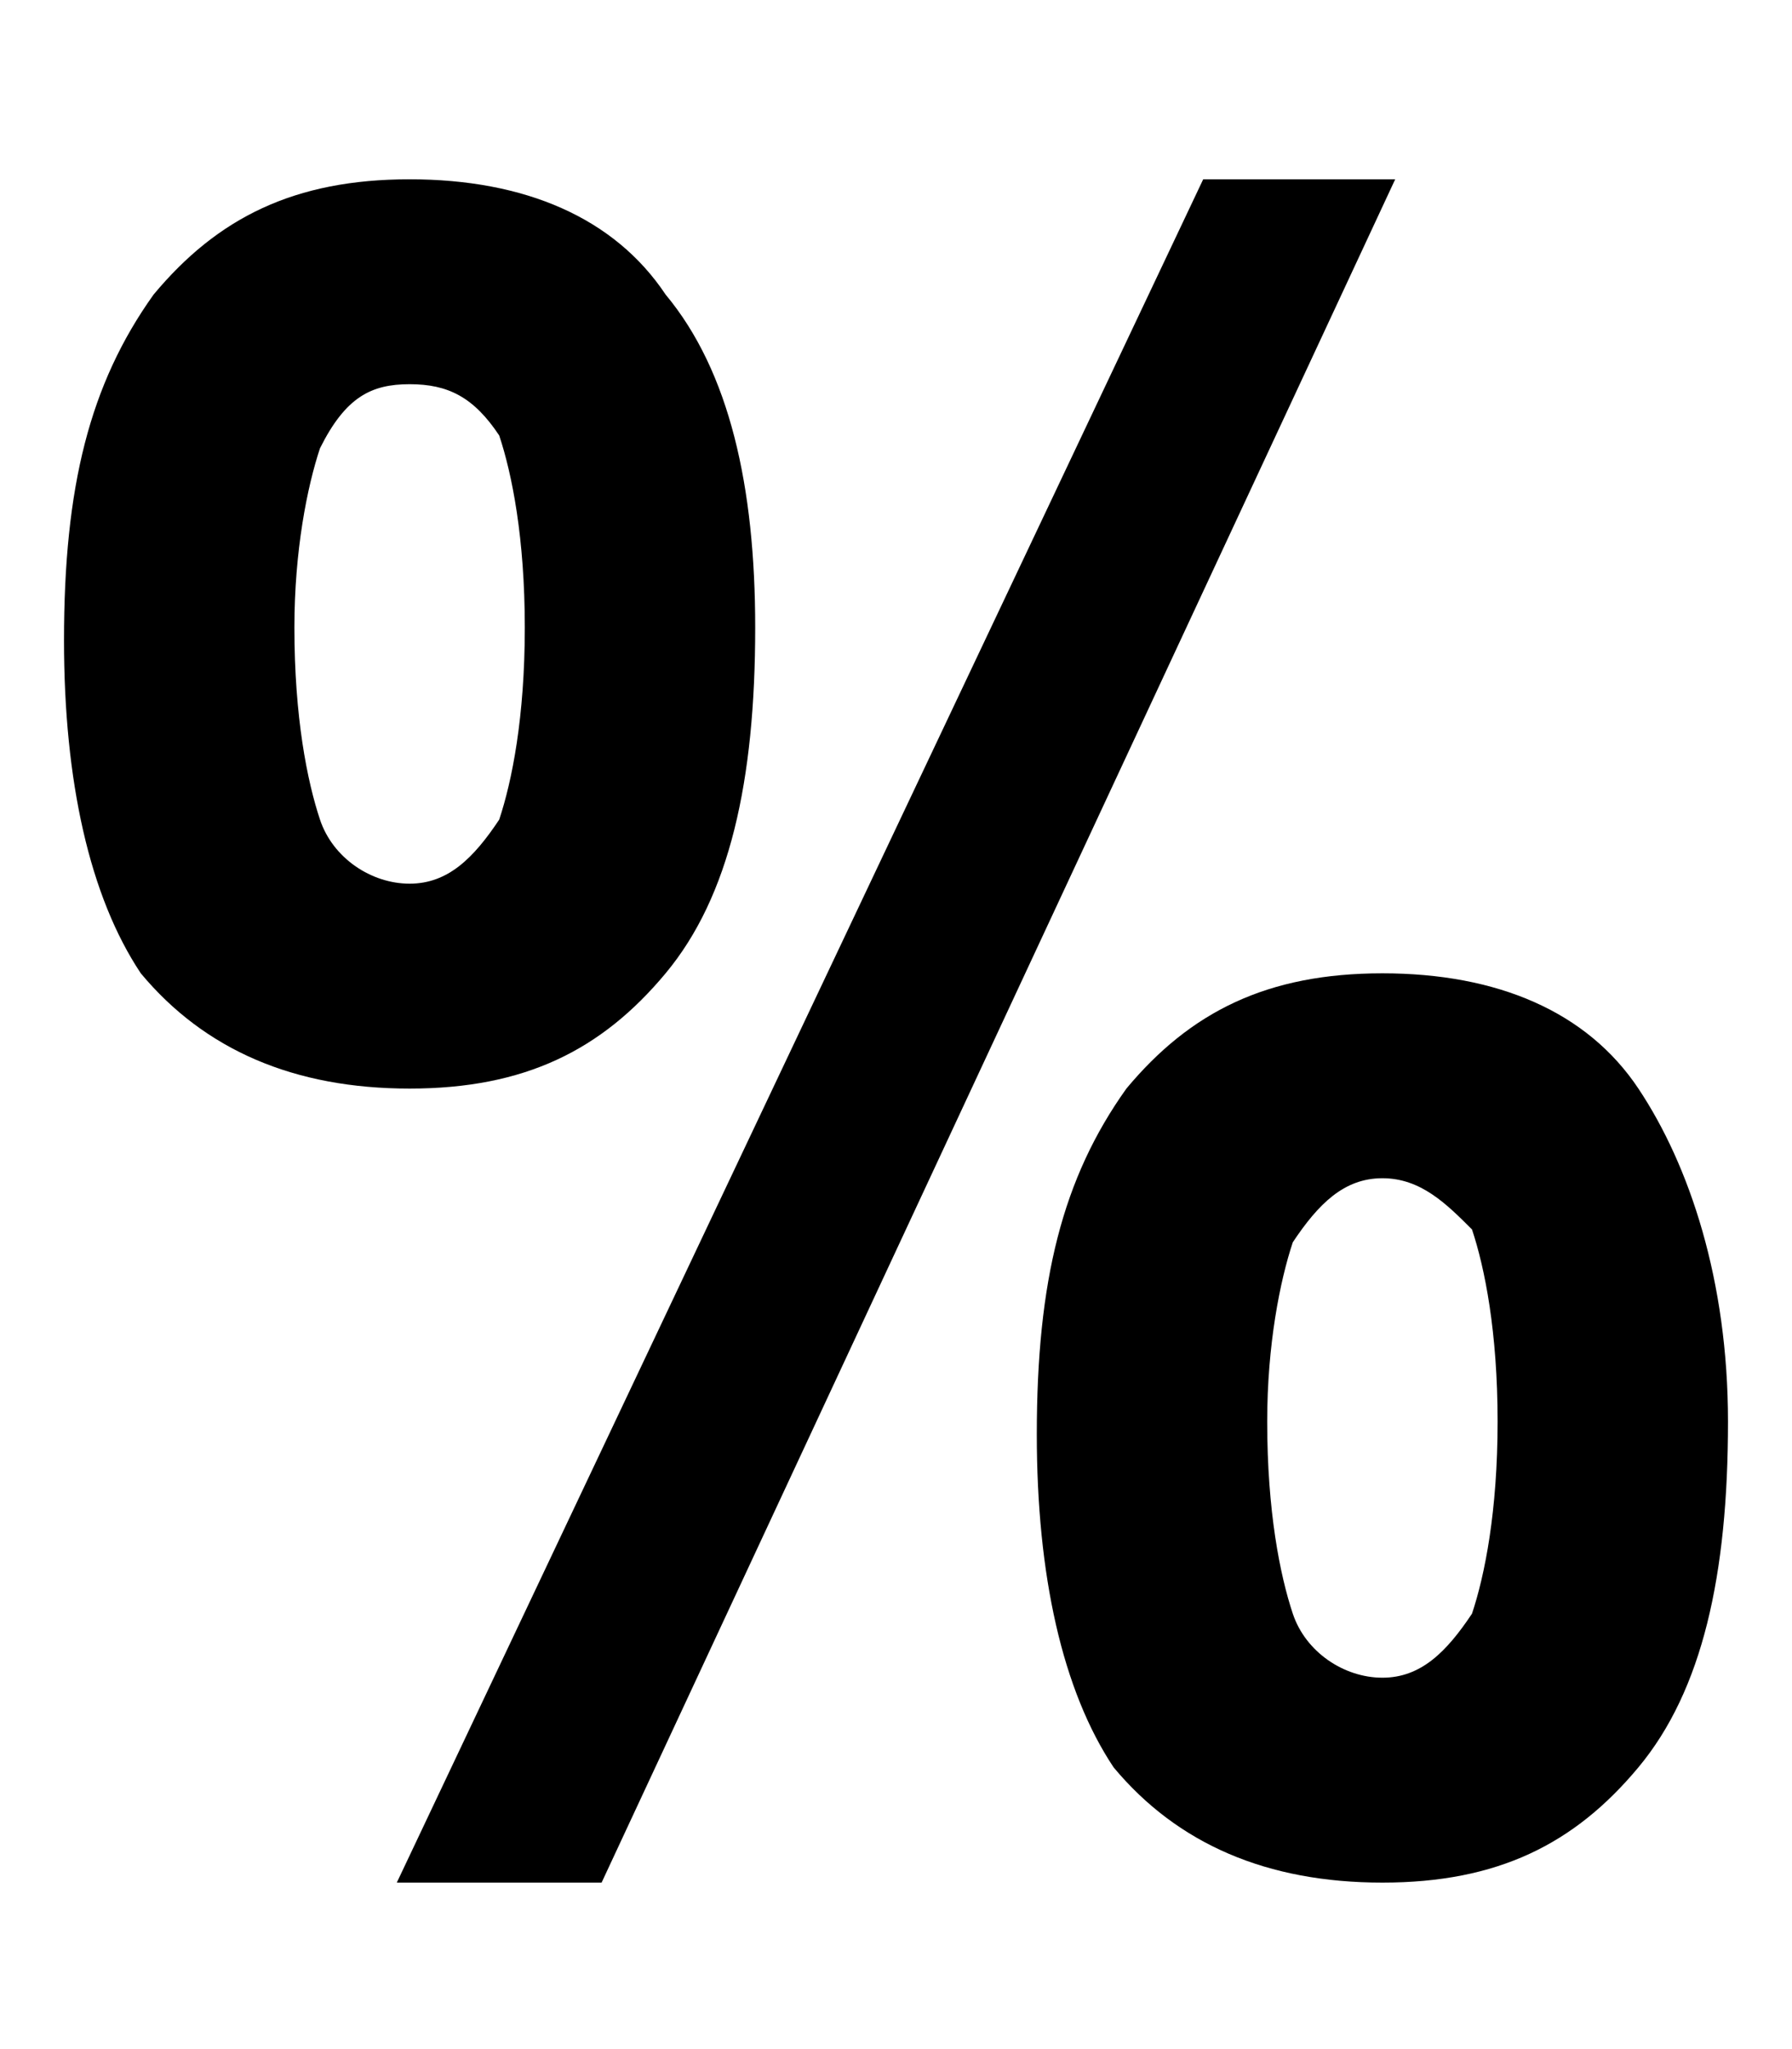 <?xml version="1.0" encoding="utf-8"?>
<svg version="1.1" xmlns="http://www.w3.org/2000/svg" xmlns:xlink="http://www.w3.org/1999/xlink" x="0px" y="0px"
	 viewBox="0 0 14 16" style="enable-background:new 0 0 14 16;" xml:space="preserve">
<style type="text/css">
	.st0{display:none;}
	.st1{display:inline;}
</style>
<g id="Layer_1" class="st0">
	<g class="st1">
		<path d="M7.2,13l-0.1,0.1L7,13.1c-0.3-0.1-0.6-0.3-0.8-0.5c-0.2,0.2-0.4,0.4-0.7,0.6c0.2,0.7,0.9,1.4,1.7,1.9
			c0.9-0.6,1.4-1.2,1.6-1.9c-0.3-0.2-0.5-0.4-0.7-0.6C7.7,12.7,7.5,12.9,7.2,13z"/>
		<path d="M9.2,10.3c0,0.3-0.1,0.7-0.2,1c0,0.1-0.1,0.2-0.1,0.3c-0.1,0.1-0.1,0.2-0.2,0.2c-0.1,0.1-0.2,0.3-0.3,0.4
			c0.1,0.1,0.3,0.2,0.4,0.3c0.1,0.1,0.1,0.1,0.2,0.2c0.1,0,0.2,0.1,0.2,0.1c0.2,0.1,0.5,0.3,0.8,0.4c0.6-0.7,0.9-1.7,0.6-2.6
			C10.1,10.5,9.6,10.4,9.2,10.3z"/>
		<path d="M5.4,11.8c-0.1-0.1-0.1-0.2-0.2-0.2c-0.1-0.1-0.1-0.2-0.2-0.3c-0.2-0.3-0.2-0.6-0.3-1c-0.4,0.1-0.8,0.2-1.3,0.3
			c-0.3,0.9,0.1,1.9,0.6,2.6c0.3-0.1,0.5-0.2,0.7-0.4c0.1,0,0.2-0.1,0.2-0.1c0.1-0.1,0.2-0.1,0.2-0.2c0.1-0.1,0.3-0.2,0.4-0.3
			C5.7,12,5.5,11.9,5.4,11.8z"/>
		<path d="M10.9,7.6c-0.6,0-1.2-0.1-1.7-0.2c0,0.2-0.1,0.4-0.2,0.6C9,8.1,9,8.2,9,8.3S8.9,8.4,8.8,8.5c0,0,0,0.1-0.1,0.1
			C9,9,9.1,9.3,9.2,9.7c0.4,0.2,0.8,0.3,1.2,0.4c0.1,0,0.2,0,0.3,0s0.2,0,0.3,0c0,0,0.1,0,0.1,0C11.5,9.4,11.5,8.4,10.9,7.6
			C11,7.6,10.9,7.6,10.9,7.6z"/>
		<path d="M3.7,10.1C4.1,10,4.5,9.9,4.8,9.8c0-0.4,0.2-0.9,0.4-1.3c0,0,0,0,0,0c0-0.1-0.1-0.1-0.1-0.2S5.1,8.1,5.1,8
			C5,7.8,4.9,7.6,4.9,7.4c-0.5,0.1-1,0.2-1.7,0.2c0,0-0.1,0-0.1,0C2.6,8.4,2.6,9.4,3,10.2c0.1,0,0.1,0,0.2,0c0.1,0,0.2,0,0.3,0
			C3.5,10.1,3.6,10.1,3.7,10.1z"/>
		<path d="M8.5,9c0,0-0.1,0.1-0.1,0.1C8.3,9.2,8.2,9.3,8.2,9.3C8.1,9.4,8,9.4,8,9.5C7.8,9.6,7.7,9.7,7.6,9.8
			C7.5,9.8,7.4,9.9,7.4,9.9l0,0c0,0-0.1,0.1-0.1,0.1l0,0l-0.1,0.1l0,0l0,0L7,10l0,0C7,10,7,10,6.9,10c0,0,0,0-0.1,0
			c0,0-0.1,0-0.1-0.1s-0.1,0-0.1-0.1C6.6,9.8,6.5,9.7,6.5,9.7C6.4,9.6,6.3,9.5,6.2,9.4C6.1,9.4,6,9.3,6,9.3C5.9,9.2,5.9,9.2,5.8,9.1
			C5.7,9,5.7,9,5.6,8.9C5.5,9.1,5.4,9.2,5.4,9.4c0,0.1-0.1,0.2-0.1,0.3c0,0.1,0,0.2,0,0.3l0,0c0,0.2,0,0.4,0.1,0.7
			c0,0.1,0.1,0.2,0.1,0.3c0,0.1,0.1,0.2,0.1,0.2c0.1,0.2,0.3,0.4,0.4,0.6c0.1,0.1,0.1,0.1,0.2,0.2c0.1,0.1,0.1,0.1,0.2,0.2
			c0.2,0.1,0.4,0.3,0.6,0.4c0.2-0.1,0.4-0.3,0.5-0.4c0.1-0.1,0.1-0.1,0.2-0.2c0.1-0.1,0.1-0.1,0.2-0.2c0.2-0.2,0.3-0.3,0.4-0.5
			c0.1-0.1,0.1-0.2,0.1-0.2c0-0.1,0.1-0.2,0.1-0.3c0.1-0.2,0.1-0.5,0.1-0.7v0c0-0.1,0-0.2,0-0.3c0-0.1,0-0.2-0.1-0.3
			C8.6,9.3,8.5,9.1,8.5,9z"/>
		<path d="M7.6,6.5c0,0-0.1-0.1-0.1-0.1C7.5,6.3,7.4,6.3,7.3,6.2C7.3,6.1,7.2,6,7.1,5.9c0-0.1-0.1-0.1-0.1-0.1C7,5.8,7,5.9,6.9,5.9
			C6.9,6,6.8,6.1,6.7,6.2C6.7,6.3,6.6,6.3,6.5,6.4c0,0-0.1,0.1-0.1,0.1C6.1,6.8,5.7,7,5.3,7.2c0,0.2,0.1,0.4,0.1,0.6
			c0,0.1,0.1,0.1,0.1,0.2l0,0c0,0.1,0.1,0.1,0.1,0.2c0,0,0,0,0,0c0.1,0.1,0.1,0.1,0.1,0.2C6,8.6,6,8.7,6.1,8.7
			c0.1,0.1,0.1,0.1,0.2,0.2S6.4,9,6.5,9.1c0.1,0.1,0.1,0.1,0.2,0.1c0.1,0,0.1,0.1,0.2,0.1c0,0,0,0,0.1,0c0,0,0.1,0.1,0.1,0.1
			c0,0,0,0,0.1,0c0,0,0,0,0,0c0,0,0,0,0,0c0,0,0.1-0.1,0.1-0.1c0,0,0.1-0.1,0.1-0.1c0.1-0.1,0.1-0.1,0.2-0.2C7.6,9.1,7.7,9,7.7,9
			c0.1-0.1,0.1-0.1,0.2-0.2s0.1-0.1,0.2-0.2c0.1-0.1,0.1-0.1,0.1-0.2c0-0.1,0.1-0.1,0.1-0.2c0,0,0,0,0-0.1c0-0.1,0.1-0.1,0.1-0.2
			c0-0.1,0.1-0.1,0.1-0.2c0.1-0.2,0.1-0.4,0.1-0.6C8.3,7.1,8,6.8,7.6,6.5z"/>
		<path d="M2.8,7.2c0.1,0,0.2,0,0.3,0c0.1,0,0.2,0,0.4,0c0.5,0,0.9-0.1,1.4-0.3c0.1,0,0.2-0.1,0.2-0.1s0.2-0.1,0.2-0.1
			c0.1-0.1,0.3-0.2,0.4-0.3C5.9,6.3,6,6.3,6.1,6.2C6.2,6.1,6.2,6.1,6.3,6c0.1-0.1,0.2-0.2,0.2-0.3c0,0,0-0.1,0.1-0.1
			c0.1-0.1,0.1-0.1,0.1-0.2c0.1-0.1,0.1-0.1,0.1-0.2C6.9,5.1,6.9,5,7,4.9c0-0.1,0-0.1,0-0.2c0,0.1,0,0.1,0.1,0.2
			C7.1,5,7.2,5.1,7.3,5.3c0,0.1,0.1,0.1,0.1,0.2c0,0.1,0.1,0.1,0.1,0.2c0,0,0,0.1,0.1,0.1C7.6,5.8,7.7,5.9,7.8,6
			C7.9,6.1,7.9,6.1,8,6.2c0.1,0.1,0.2,0.2,0.4,0.3c0.1,0.1,0.2,0.2,0.4,0.3C8.8,6.8,8.9,6.8,9,6.8c0.1,0,0.2,0.1,0.3,0.1
			c0.4,0.1,0.9,0.2,1.4,0.3c0.1,0,0.2,0,0.4,0c0.1,0,0.2,0,0.3,0c0,0,0,0,0,0c0.4-1,0.2-2.3-0.6-3c-0.1-0.1-0.3-0.3-0.5-0.4
			C9.6,3.4,8.7,3.1,7.6,3V2.9V1.6c0-0.2-0.2-0.4-0.5-0.4S6.6,1.3,6.6,1.6v1.4V3C5.5,3,4.5,3.4,3.8,3.8C3.6,4,3.4,4.1,3.3,4.3
			C2.5,5,2.4,6.3,2.8,7.2C2.8,7.2,2.8,7.2,2.8,7.2z"/>
	</g>
</g>
<g id="Layer_3">
	<path d="M10.8,9.2c-0.3,0-0.5,0.2-0.7,0.5C10,10,9.9,10.5,9.9,11.1c0,0.7,0.1,1.2,0.2,1.5c0.1,0.3,0.4,0.5,0.7,0.5
		c0.3,0,0.5-0.2,0.7-0.5c0.1-0.3,0.2-0.8,0.2-1.5c0-0.7-0.1-1.2-0.2-1.5C11.3,9.4,11.1,9.2,10.8,9.2 M8.1,11.2c0-1.2,0.2-2,0.7-2.7
		c0.5-0.6,1.1-0.9,2-0.9c0.9,0,1.6,0.3,2,0.9s0.7,1.5,0.7,2.6c0,1.2-0.2,2.1-0.7,2.7c-0.5,0.6-1.1,0.9-2,0.9c-0.9,0-1.6-0.3-2.1-0.9
		C8.3,13.2,8.1,12.3,8.1,11.2 M3.1,14.7L9.4,1.4h1.5L4.7,14.7H3.1z M3.2,3C2.9,3,2.7,3.1,2.5,3.5C2.4,3.8,2.3,4.3,2.3,4.9
		c0,0.7,0.1,1.2,0.2,1.5c0.1,0.3,0.4,0.5,0.7,0.5c0.3,0,0.5-0.2,0.7-0.5C4,6.1,4.1,5.6,4.1,4.9c0-0.7-0.1-1.2-0.2-1.5
		C3.7,3.1,3.5,3,3.2,3 M0.5,5c0-1.2,0.2-2,0.7-2.7c0.5-0.6,1.1-0.9,2-0.9c0.9,0,1.6,0.3,2,0.9c0.5,0.6,0.7,1.5,0.7,2.6
		c0,1.2-0.2,2.1-0.7,2.7c-0.5,0.6-1.1,0.9-2,0.9c-0.9,0-1.6-0.3-2.1-0.9C0.7,7,0.5,6.1,0.5,5"/>
</g>
<g id="Layer_4" class="st0">
	<g class="st1">
		<path d="M7.1,4.5C8,3.9,8.5,3.2,8.5,2.4c0-0.7-0.2-1.1-1.5-2C6,0.9,5.6,1.7,5.6,2.4C5.6,3.2,6.3,4,7.1,4.5z"/>
		<path d="M7.4,6.9c1.1,0.1,2-0.1,2.7-0.8c0.5-0.5,0.7-1,0.6-2.3C9.5,3.6,8.5,4,8,4.5C7.3,5,7.2,6.1,7.4,6.9z"/>
		<path d="M6.7,6.9c0.2-1.4,0-1.8-0.6-2.3C5.5,3.9,4.6,3.7,3.5,3.8C3.2,4.6,3.4,5.6,4,6.1C4.5,6.6,5.5,7,6.7,6.9z"/>
		<path d="M8,7.6C7.3,8.1,7.2,9.1,7.4,9.9c1.1,0.1,2-0.1,2.7-0.8c0.5-0.5,0.7-1,0.6-2.3C9.5,6.7,8.5,7.1,8,7.6z"/>
		<path d="M6.7,10c0.2-1.4,0-1.8-0.6-2.3C5.5,7,4.6,6.8,3.4,6.9C3.2,7.6,3.3,8.7,4,9.2C4.5,9.7,5.5,10.1,6.7,10z"/>
		<path d="M8,10.6c-0.6,0.5-0.8,1.3-0.6,2.1L7,13l-0.3-0.2c0.1-1.2-0.1-1.6-0.6-2.1C5.5,10,4.6,9.8,3.4,9.9
			c-0.3,0.8-0.1,1.8,0.6,2.3c0.4,0.4,1.1,0.7,2,0.8l0.7,0.6v1.6c0,0.2,0.2,0.3,0.4,0.3c0.2,0,0.4-0.1,0.4-0.3v-1.7L8.1,13
			c0.8,0,1.5-0.3,2-0.8c0.5-0.5,0.7-1,0.6-2.3C9.5,9.7,8.5,10.1,8,10.6z"/>
	</g>
</g>
<g id="Layer_2" class="st0">
	<g class="st1">
		<path d="M10.3,5.5V1.4H3.2v4.1c0,1,0.6,1.9,1.5,2.5c-0.9,0.6-1.5,1.5-1.5,2.5v4.1h7.1v-4.1c0-1-0.6-1.9-1.5-2.5
			C9.7,7.5,10.3,6.6,10.3,5.5z M9.2,10.5v3H4.2v-3c0-1.1,1.1-2,2.5-2C8.1,8.6,9.2,9.5,9.2,10.5z M9.2,5.5c0,1.1-1.1,2-2.5,2
			c-1.4,0-2.5-0.9-2.5-2v-3h4.9V5.5z"/>
		<path d="M6.7,6.8c1,0,1.8-0.6,1.8-1.1V5.1H4.9v0.6C4.9,6.2,5.7,6.8,6.7,6.8z"/>
		<path d="M6.7,10.6c-1,0-1.8,0.6-1.8,1.1v1.3h3.6v-1.3C8.5,11.2,7.7,10.6,6.7,10.6z"/>
	</g>
</g>
</svg>
